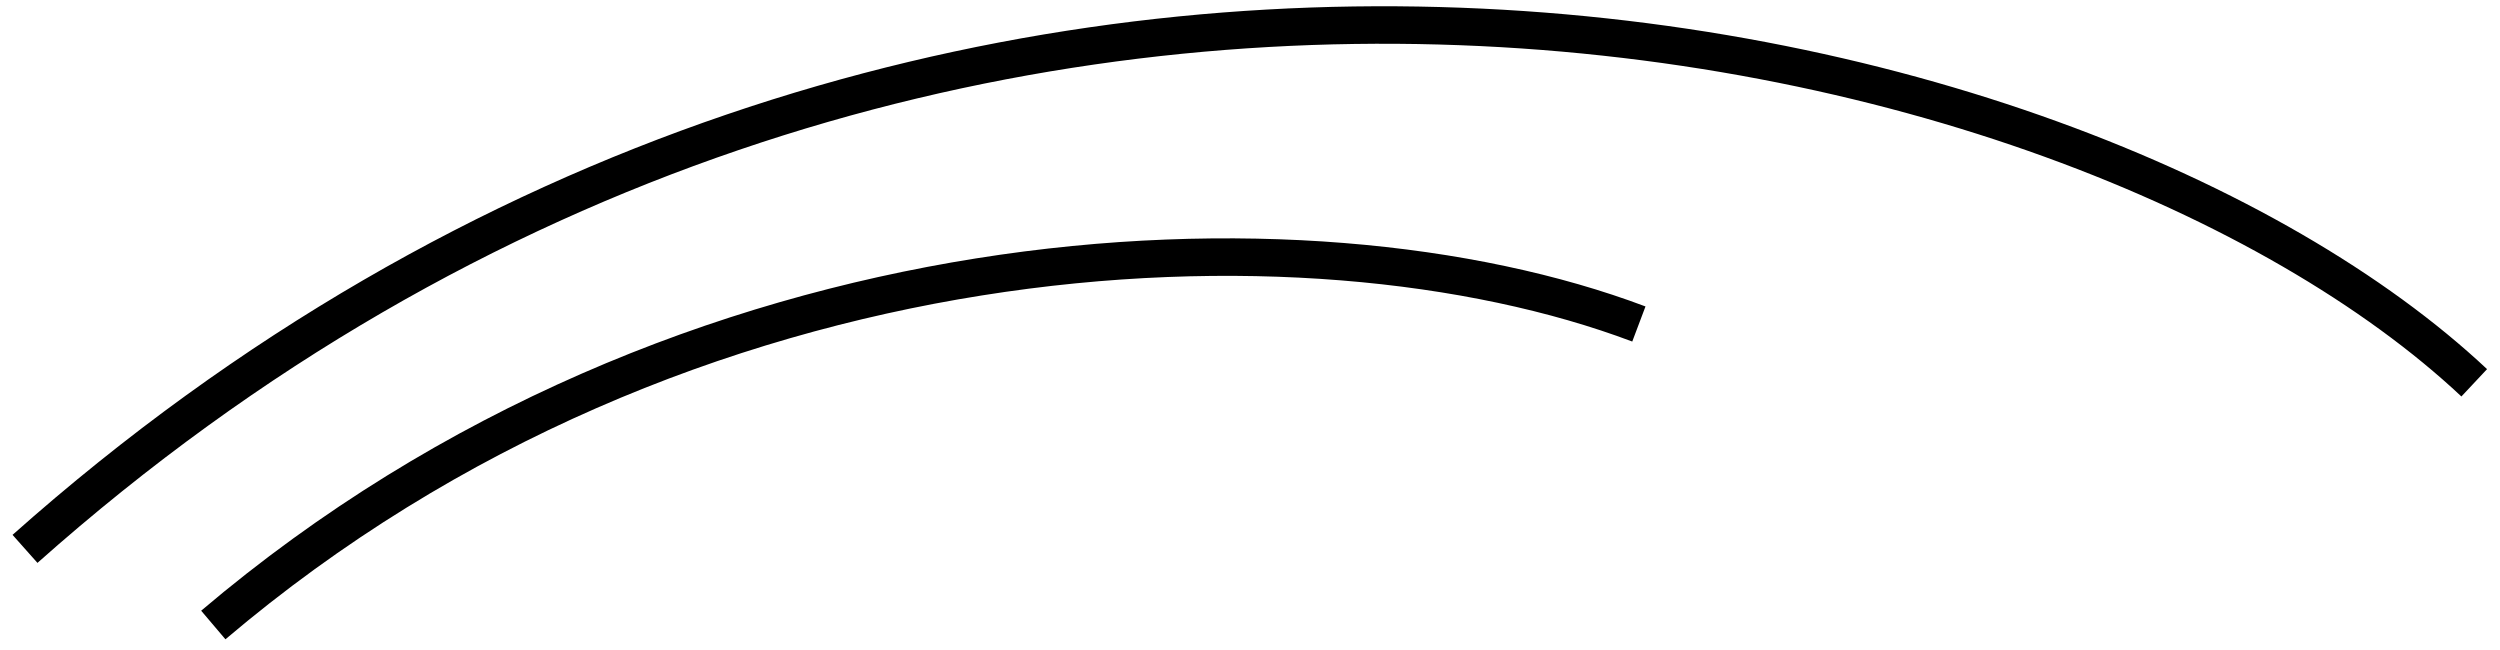 <svg width="100" height="26" viewBox="0 0 100 26" fill="none" xmlns="http://www.w3.org/2000/svg">
<path d="M98.969 15.312C83.119 0.447 37.067 -10.121 1 21.955M65.555 12.96C52.262 7.945 27.45 8.942 8.532 25" stroke="black" stroke-width="1.5" stroke-miterlimit="10"/>
</svg>
